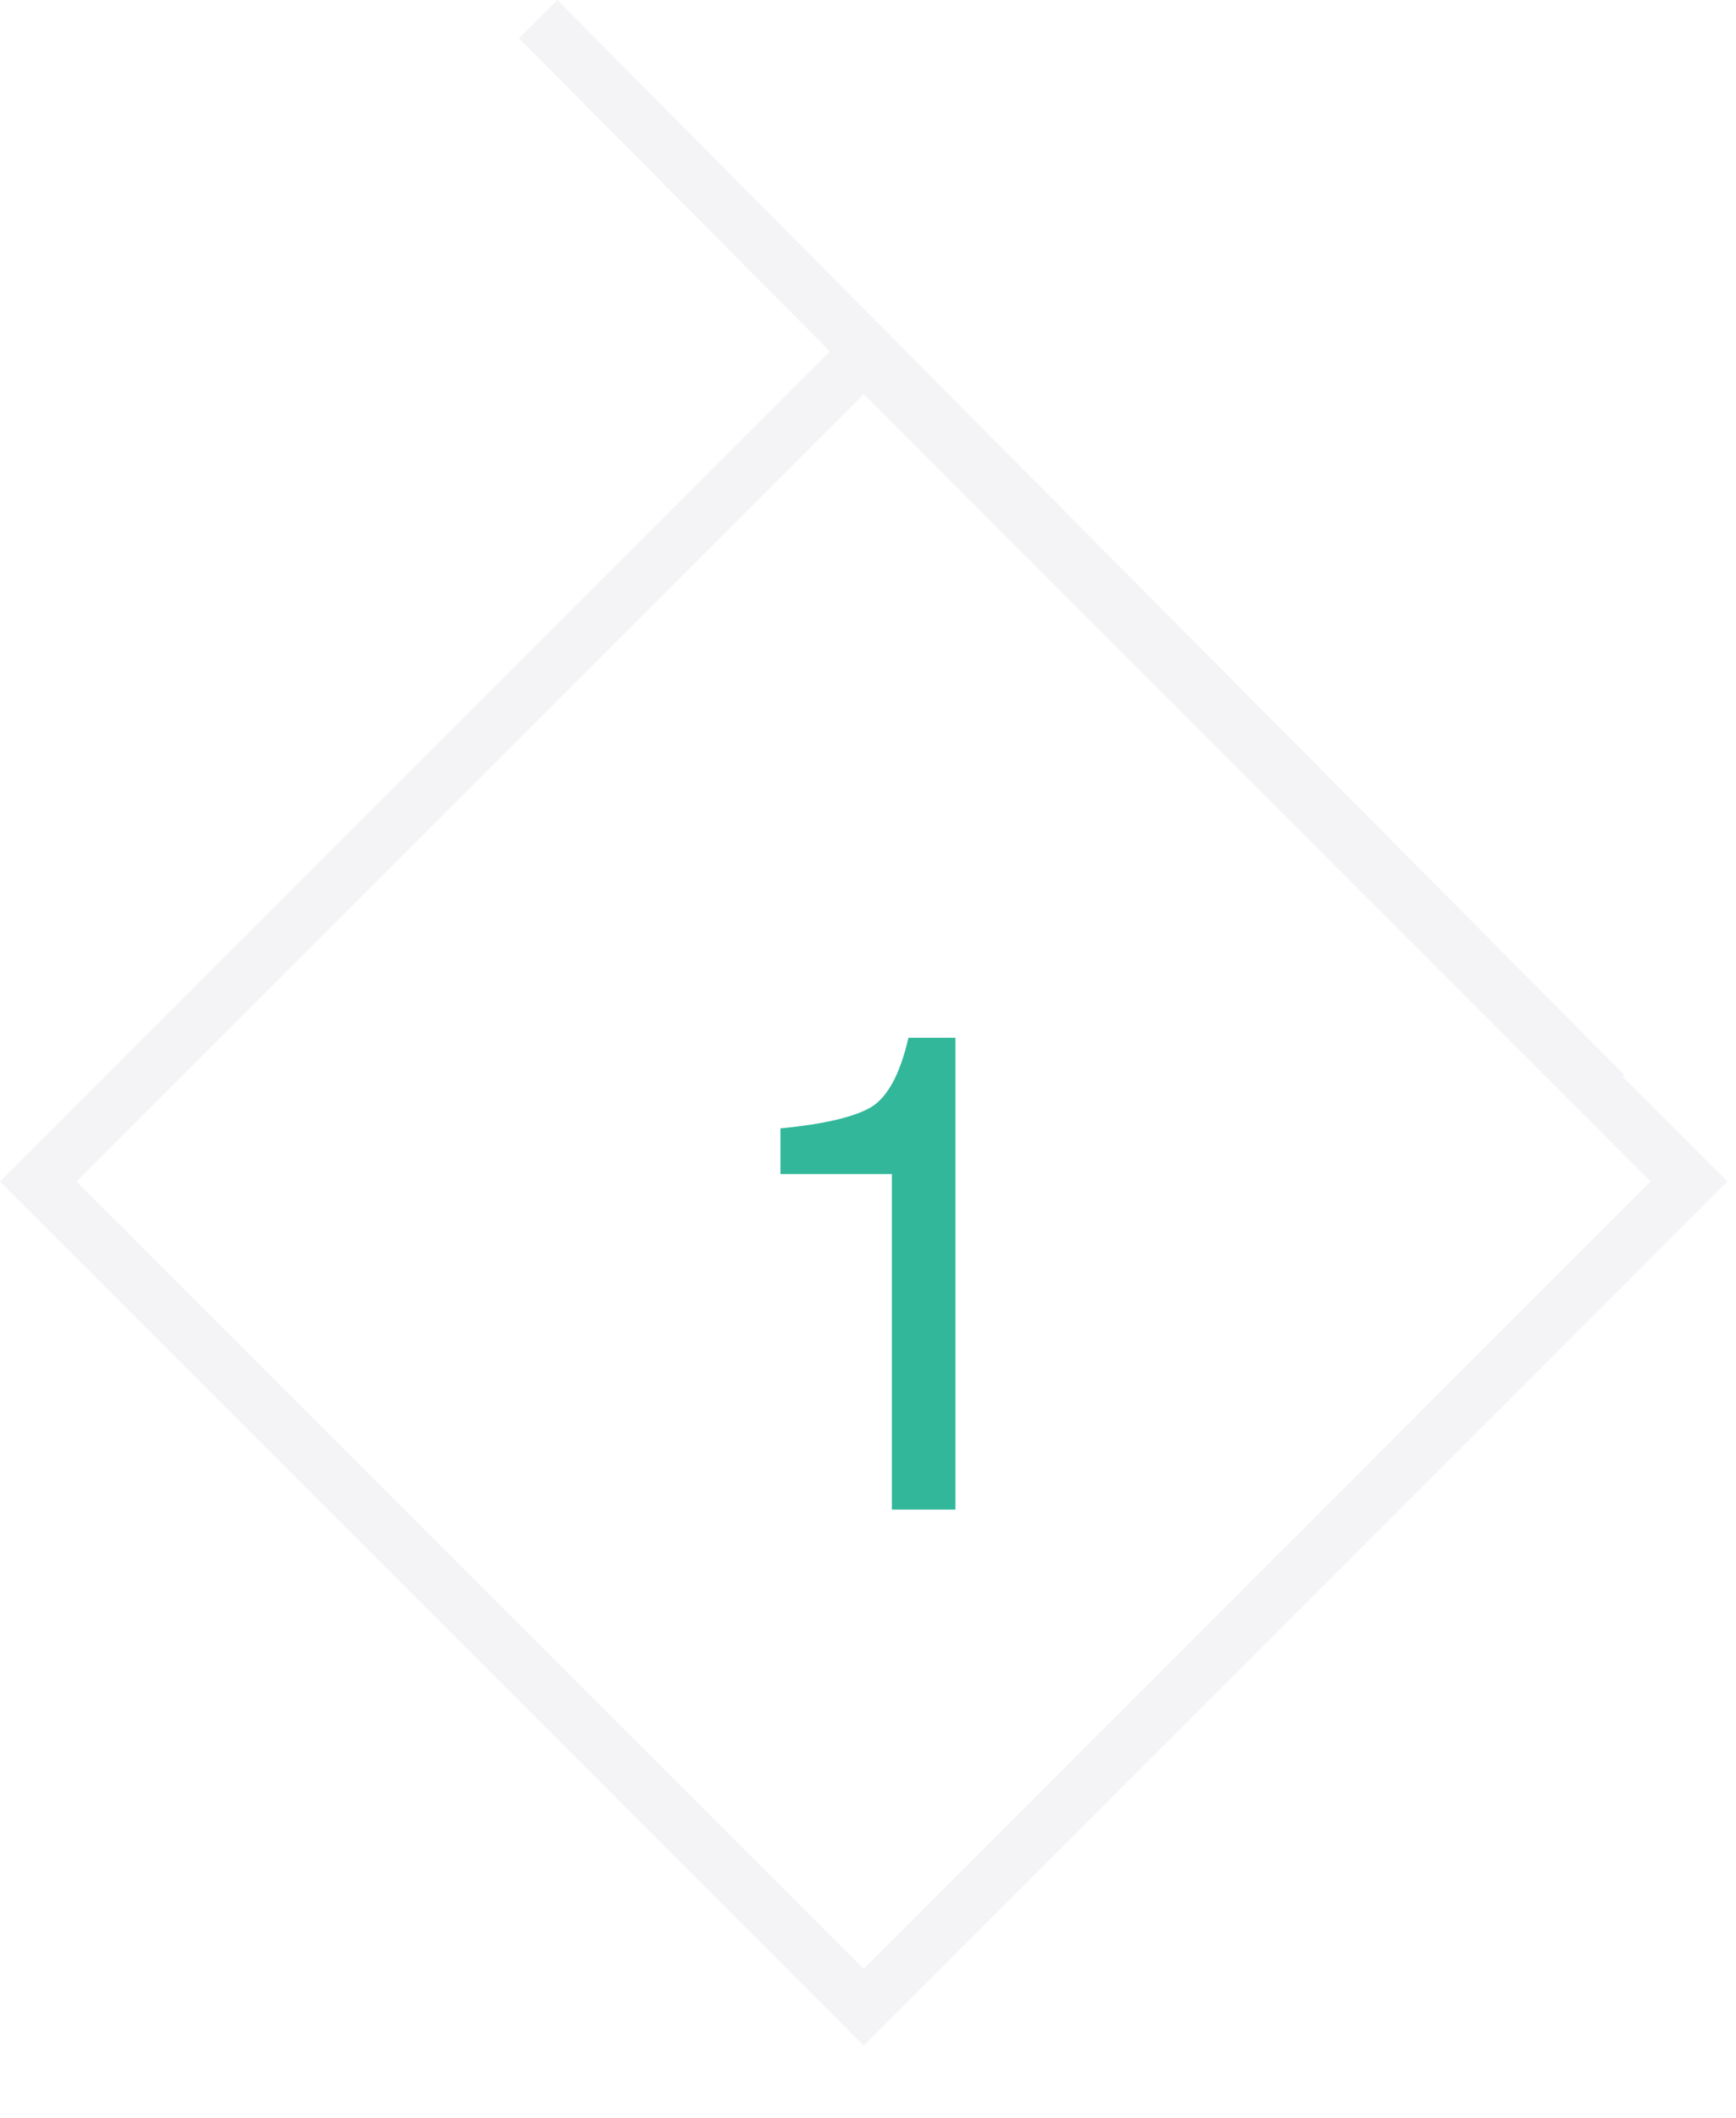 <svg width="41" height="50" viewBox="0 0 41 50" fill="none" xmlns="http://www.w3.org/2000/svg">
<g clip-path="url(#clip0_7_1163)">
<g filter="url(#filter0_d_7_1163)">
<path d="M18.432 24.718V23.64C19.447 23.541 20.156 23.377 20.557 23.148C20.958 22.914 21.257 22.364 21.455 21.5H22.564V32.64H21.064V24.718H18.432Z" fill="#32B79A"/>
</g>
<path d="M0 27.894L20.4 48.294L40.8 27.894L20.4 7.494L0 27.894ZM1.809 27.894L20.4 9.308L38.982 27.894L20.4 46.48L1.809 27.894Z" fill="#F4F4F7"/>
<path d="M37.455 26.277L12.255 0.901L13.163 0.001L38.363 25.377L37.455 26.277Z" fill="#F4F4F7"/>
</g>
<defs>
<filter id="filter0_d_7_1163" x="12.432" y="18.5" width="16.133" height="23.141" filterUnits="userSpaceOnUse" color-interpolation-filters="sRGB">
<feFlood flood-opacity="0" result="BackgroundImageFix"/>
<feColorMatrix in="SourceAlpha" type="matrix" values="0 0 0 0 0 0 0 0 0 0 0 0 0 0 0 0 0 0 127 0" result="hardAlpha"/>
<feOffset dy="3"/>
<feGaussianBlur stdDeviation="3"/>
<feColorMatrix type="matrix" values="0 0 0 0 0 0 0 0 0 0 0 0 0 0 0 0 0 0 0.161 0"/>
<feBlend mode="normal" in2="BackgroundImageFix" result="effect1_dropShadow_7_1163"/>
<feBlend mode="normal" in="SourceGraphic" in2="effect1_dropShadow_7_1163" result="shape"/>
</filter>
<clipPath id="clip0_7_1163">
<rect width="40.791" height="49.645" fill="white"/>
</clipPath>
</defs>
</svg>
